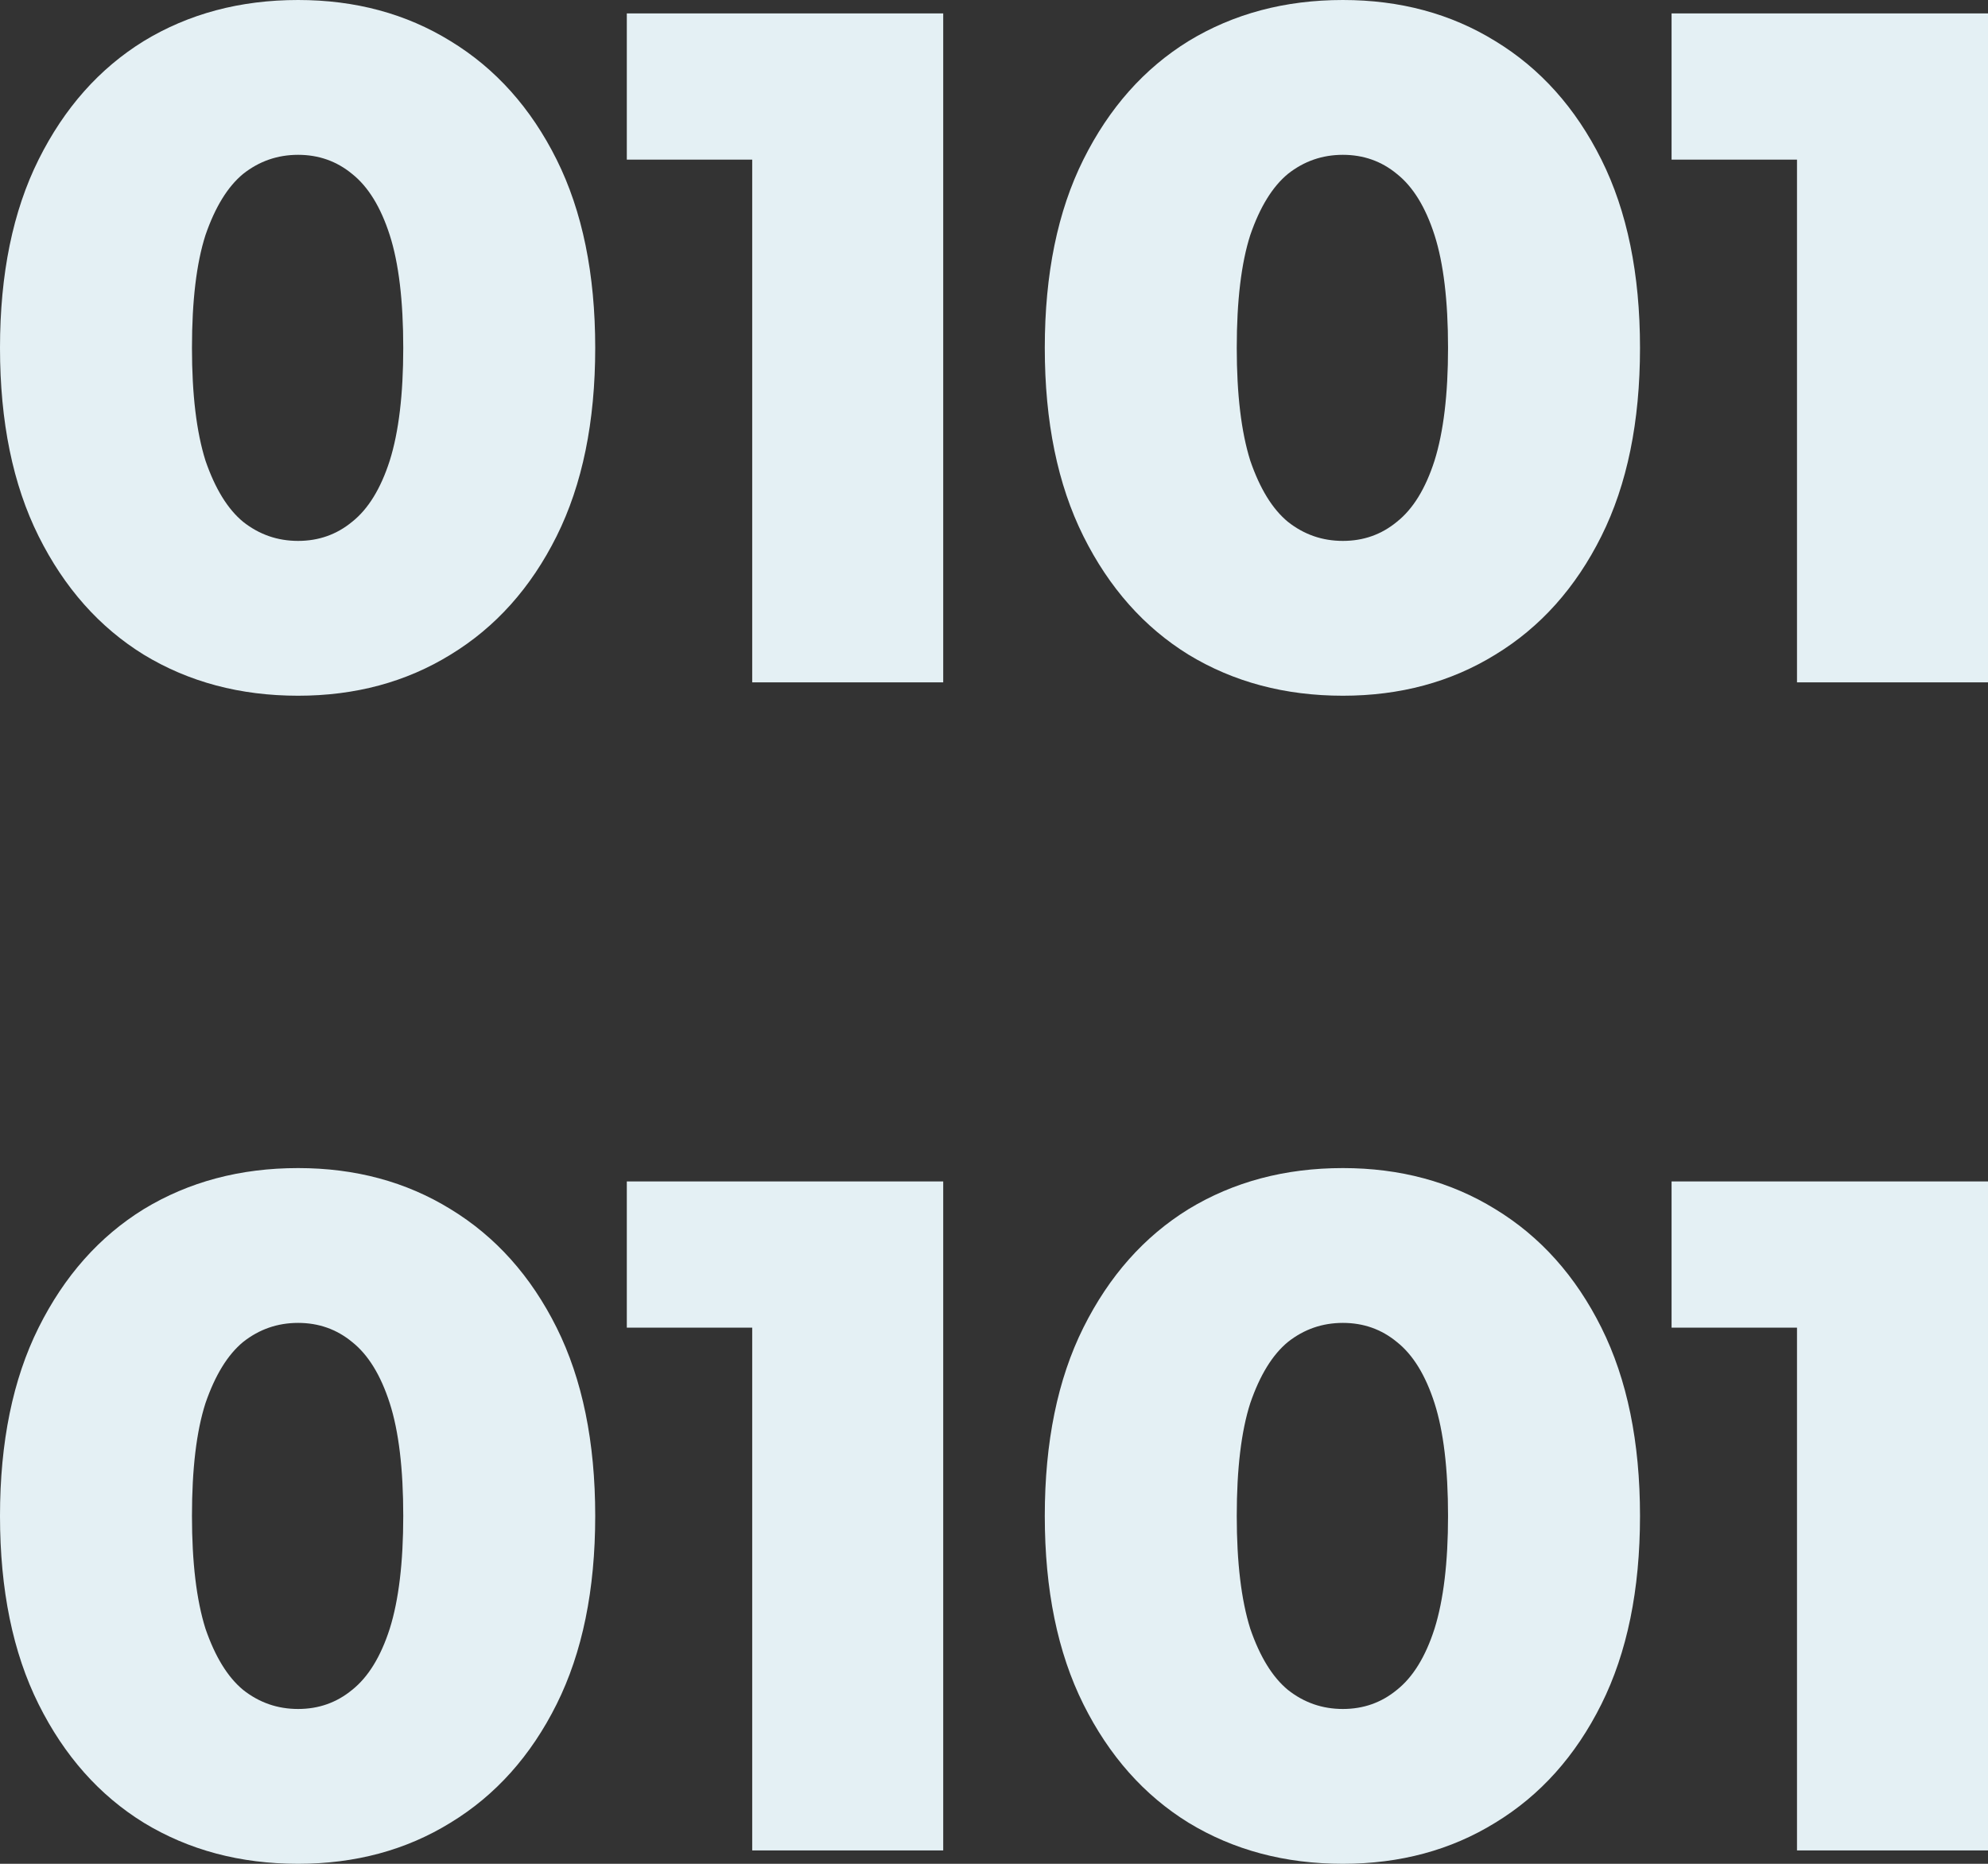 <svg width="64" height="60" viewBox="0 0 64 60" fill="none" xmlns="http://www.w3.org/2000/svg">
<rect x="0" y="0" width="64" height="60" fill="#333333" stroke="none"/>
<path d="M57.851 59.569V40.218L60.491 42.74H53.813V38.033H64V59.569H57.851Z" fill="#E4F0F4"/>
<path d="M43.231 60C41.368 60 39.712 59.559 38.262 58.677C36.834 57.795 35.705 56.523 34.877 54.862C34.049 53.201 33.635 51.181 33.635 48.801C33.635 46.422 34.049 44.402 34.877 42.74C35.705 41.079 36.834 39.807 38.262 38.925C39.712 38.044 41.368 37.603 43.231 37.603C45.074 37.603 46.71 38.044 48.138 38.925C49.588 39.807 50.726 41.079 51.554 42.74C52.383 44.402 52.797 46.422 52.797 48.801C52.797 51.181 52.383 53.201 51.554 54.862C50.726 56.523 49.588 57.795 48.138 58.677C46.71 59.559 45.074 60 43.231 60ZM43.231 55.016C43.894 55.016 44.474 54.811 44.97 54.401C45.488 53.99 45.892 53.334 46.182 52.432C46.471 51.509 46.617 50.298 46.617 48.801C46.617 47.283 46.471 46.073 46.182 45.171C45.892 44.269 45.488 43.612 44.97 43.202C44.474 42.792 43.894 42.587 43.231 42.587C42.569 42.587 41.979 42.792 41.461 43.202C40.964 43.612 40.56 44.269 40.25 45.171C39.96 46.073 39.815 47.283 39.815 48.801C39.815 50.298 39.96 51.509 40.25 52.432C40.56 53.334 40.964 53.99 41.461 54.401C41.979 54.811 42.569 55.016 43.231 55.016Z" fill="#E4F0F4"/>
<path d="M24.216 59.569V40.218L26.856 42.74H20.179V38.033H30.365V59.569H24.216Z" fill="#E4F0F4"/>
<path d="M9.597 60C7.733 60 6.077 59.559 4.627 58.677C3.199 57.795 2.07 56.523 1.242 54.862C0.414 53.201 0 51.181 0 48.801C0 46.422 0.414 44.402 1.242 42.74C2.07 41.079 3.199 39.807 4.627 38.925C6.077 38.044 7.733 37.603 9.597 37.603C11.439 37.603 13.075 38.044 14.504 38.925C15.953 39.807 17.092 41.079 17.92 42.74C18.748 44.402 19.162 46.422 19.162 48.801C19.162 51.181 18.748 53.201 17.92 54.862C17.092 56.523 15.953 57.795 14.504 58.677C13.075 59.559 11.439 60 9.597 60ZM9.597 55.016C10.259 55.016 10.839 54.811 11.336 54.401C11.853 53.99 12.257 53.334 12.547 52.432C12.837 51.509 12.982 50.298 12.982 48.801C12.982 47.283 12.837 46.073 12.547 45.171C12.257 44.269 11.853 43.612 11.336 43.202C10.839 42.792 10.259 42.587 9.597 42.587C8.934 42.587 8.344 42.792 7.826 43.202C7.329 43.612 6.926 44.269 6.615 45.171C6.325 46.073 6.18 47.283 6.18 48.801C6.18 50.298 6.325 51.509 6.615 52.432C6.926 53.334 7.329 53.99 7.826 54.401C8.344 54.811 8.934 55.016 9.597 55.016Z" fill="#E4F0F4"/>
<path d="M57.851 21.967V2.615L60.491 5.138H53.813V0.431H64V21.967H57.851Z" fill="#E4F0F4"/>
<path d="M43.231 22.397C41.368 22.397 39.712 21.956 38.262 21.075C36.834 20.193 35.705 18.921 34.877 17.26C34.049 15.598 33.635 13.578 33.635 11.199C33.635 8.819 34.049 6.799 34.877 5.138C35.705 3.477 36.834 2.205 38.262 1.323C39.712 0.441 41.368 0 43.231 0C45.074 0 46.71 0.441 48.138 1.323C49.588 2.205 50.726 3.477 51.554 5.138C52.383 6.799 52.797 8.819 52.797 11.199C52.797 13.578 52.383 15.598 51.554 17.26C50.726 18.921 49.588 20.193 48.138 21.075C46.71 21.956 45.074 22.397 43.231 22.397ZM43.231 17.413C43.894 17.413 44.474 17.208 44.97 16.798C45.488 16.388 45.892 15.732 46.182 14.829C46.471 13.906 46.617 12.696 46.617 11.199C46.617 9.681 46.471 8.471 46.182 7.568C45.892 6.666 45.488 6.01 44.97 5.599C44.474 5.189 43.894 4.984 43.231 4.984C42.569 4.984 41.979 5.189 41.461 5.599C40.964 6.01 40.56 6.666 40.25 7.568C39.96 8.471 39.815 9.681 39.815 11.199C39.815 12.696 39.96 13.906 40.25 14.829C40.56 15.732 40.964 16.388 41.461 16.798C41.979 17.208 42.569 17.413 43.231 17.413Z" fill="#E4F0F4"/>
<path d="M24.216 21.967V2.615L26.856 5.138H20.179V0.431H30.365V21.967H24.216Z" fill="#E4F0F4"/>
<path d="M9.597 22.397C7.733 22.397 6.077 21.956 4.627 21.075C3.199 20.193 2.07 18.921 1.242 17.26C0.414 15.598 0 13.578 0 11.199C0 8.819 0.414 6.799 1.242 5.138C2.07 3.477 3.199 2.205 4.627 1.323C6.077 0.441 7.733 0 9.597 0C11.439 0 13.075 0.441 14.504 1.323C15.953 2.205 17.092 3.477 17.92 5.138C18.748 6.799 19.162 8.819 19.162 11.199C19.162 13.578 18.748 15.598 17.92 17.26C17.092 18.921 15.953 20.193 14.504 21.075C13.075 21.956 11.439 22.397 9.597 22.397ZM9.597 17.413C10.259 17.413 10.839 17.208 11.336 16.798C11.853 16.388 12.257 15.732 12.547 14.829C12.837 13.906 12.982 12.696 12.982 11.199C12.982 9.681 12.837 8.471 12.547 7.568C12.257 6.666 11.853 6.01 11.336 5.599C10.839 5.189 10.259 4.984 9.597 4.984C8.934 4.984 8.344 5.189 7.826 5.599C7.329 6.01 6.926 6.666 6.615 7.568C6.325 8.471 6.18 9.681 6.18 11.199C6.18 12.696 6.325 13.906 6.615 14.829C6.926 15.732 7.329 16.388 7.826 16.798C8.344 17.208 8.934 17.413 9.597 17.413Z" fill="#E4F0F4"/>
</svg>
